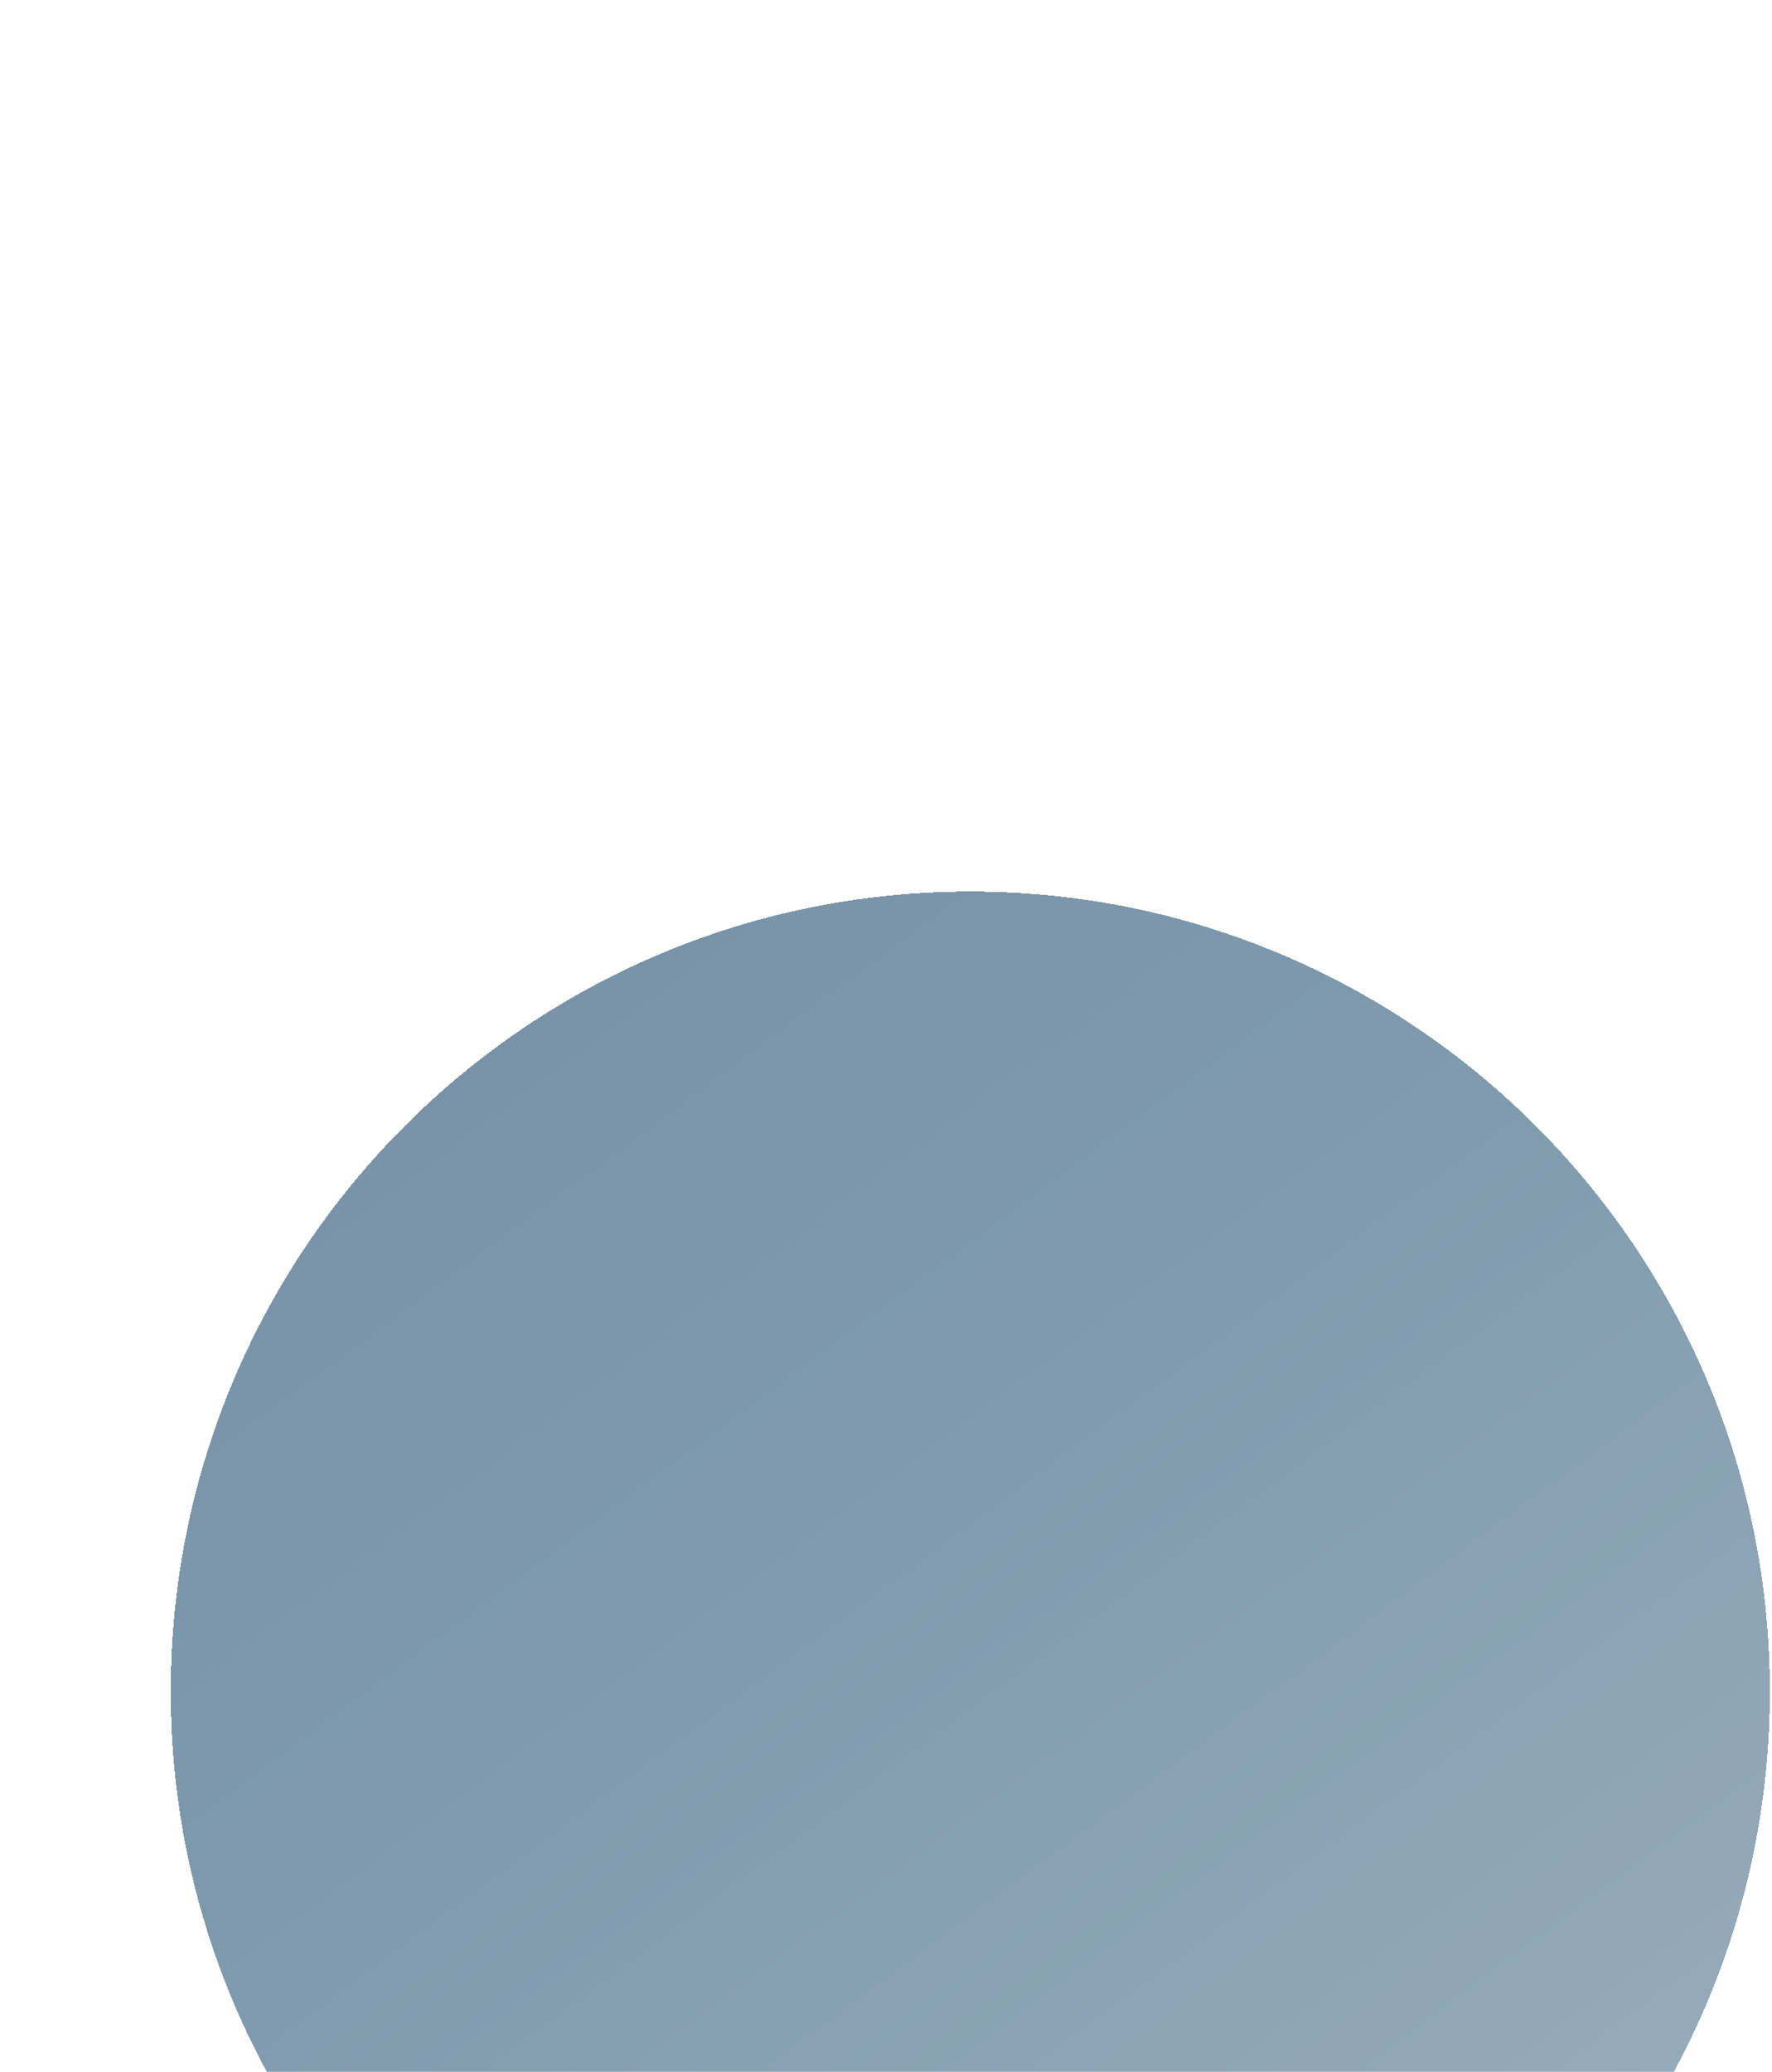 <svg width="166" height="194" viewBox="0 0 166 194" fill="none" xmlns="http://www.w3.org/2000/svg">
<g opacity="0.65" filter="url(#filter0_dii_2206_390)">
<path d="M82.9 149.8C124.266 149.8 157.8 116.266 157.8 74.9C157.8 33.534 124.266 0 82.9 0C41.534 0 8 33.534 8 74.9C8 116.266 41.534 149.8 82.9 149.8Z" fill="url(#paint0_linear_2206_390)" style="mix-blend-mode:multiply" shape-rendering="crispEdges"/>
</g>
<defs>
<filter id="filter0_dii_2206_390" x="-10.352" y="0" width="194.501" height="193.8" filterUnits="userSpaceOnUse" color-interpolation-filters="sRGB">
<feFlood flood-opacity="0" result="BackgroundImageFix"/>
<feColorMatrix in="SourceAlpha" type="matrix" values="0 0 0 0 0 0 0 0 0 0 0 0 0 0 0 0 0 0 127 0" result="hardAlpha"/>
<feOffset dy="36"/>
<feGaussianBlur stdDeviation="4"/>
<feComposite in2="hardAlpha" operator="out"/>
<feColorMatrix type="matrix" values="0 0 0 0 0 0 0 0 0 0 0 0 0 0 0 0 0 0 0.16 0"/>
<feBlend mode="multiply" in2="BackgroundImageFix" result="effect1_dropShadow_2206_390"/>
<feBlend mode="normal" in="SourceGraphic" in2="effect1_dropShadow_2206_390" result="shape"/>
<feColorMatrix in="SourceAlpha" type="matrix" values="0 0 0 0 0 0 0 0 0 0 0 0 0 0 0 0 0 0 127 0" result="hardAlpha"/>
<feOffset dx="-18.352" dy="32.115"/>
<feGaussianBlur stdDeviation="38.997"/>
<feComposite in2="hardAlpha" operator="arithmetic" k2="-1" k3="1"/>
<feColorMatrix type="matrix" values="0 0 0 0 1 0 0 0 0 1 0 0 0 0 1 0 0 0 0.87 0"/>
<feBlend mode="lighten" in2="shape" result="effect2_innerShadow_2206_390"/>
<feColorMatrix in="SourceAlpha" type="matrix" values="0 0 0 0 0 0 0 0 0 0 0 0 0 0 0 0 0 0 127 0" result="hardAlpha"/>
<feOffset dx="26.349" dy="15.37"/>
<feGaussianBlur stdDeviation="15.37"/>
<feComposite in2="hardAlpha" operator="arithmetic" k2="-1" k3="1"/>
<feColorMatrix type="matrix" values="0 0 0 0 0.169 0 0 0 0 0.18 0 0 0 0 0.239 0 0 0 0.9 0"/>
<feBlend mode="multiply" in2="effect2_innerShadow_2206_390" result="effect3_innerShadow_2206_390"/>
</filter>
<linearGradient id="paint0_linear_2206_390" x1="216.696" y1="278.961" x2="-83.532" y2="-125.201" gradientUnits="userSpaceOnUse">
<stop stop-color="#A0ACBF"/>
<stop offset="0.52" stop-color="#3B6581"/>
<stop offset="1" stop-color="#102F65"/>
</linearGradient>
</defs>
</svg>
